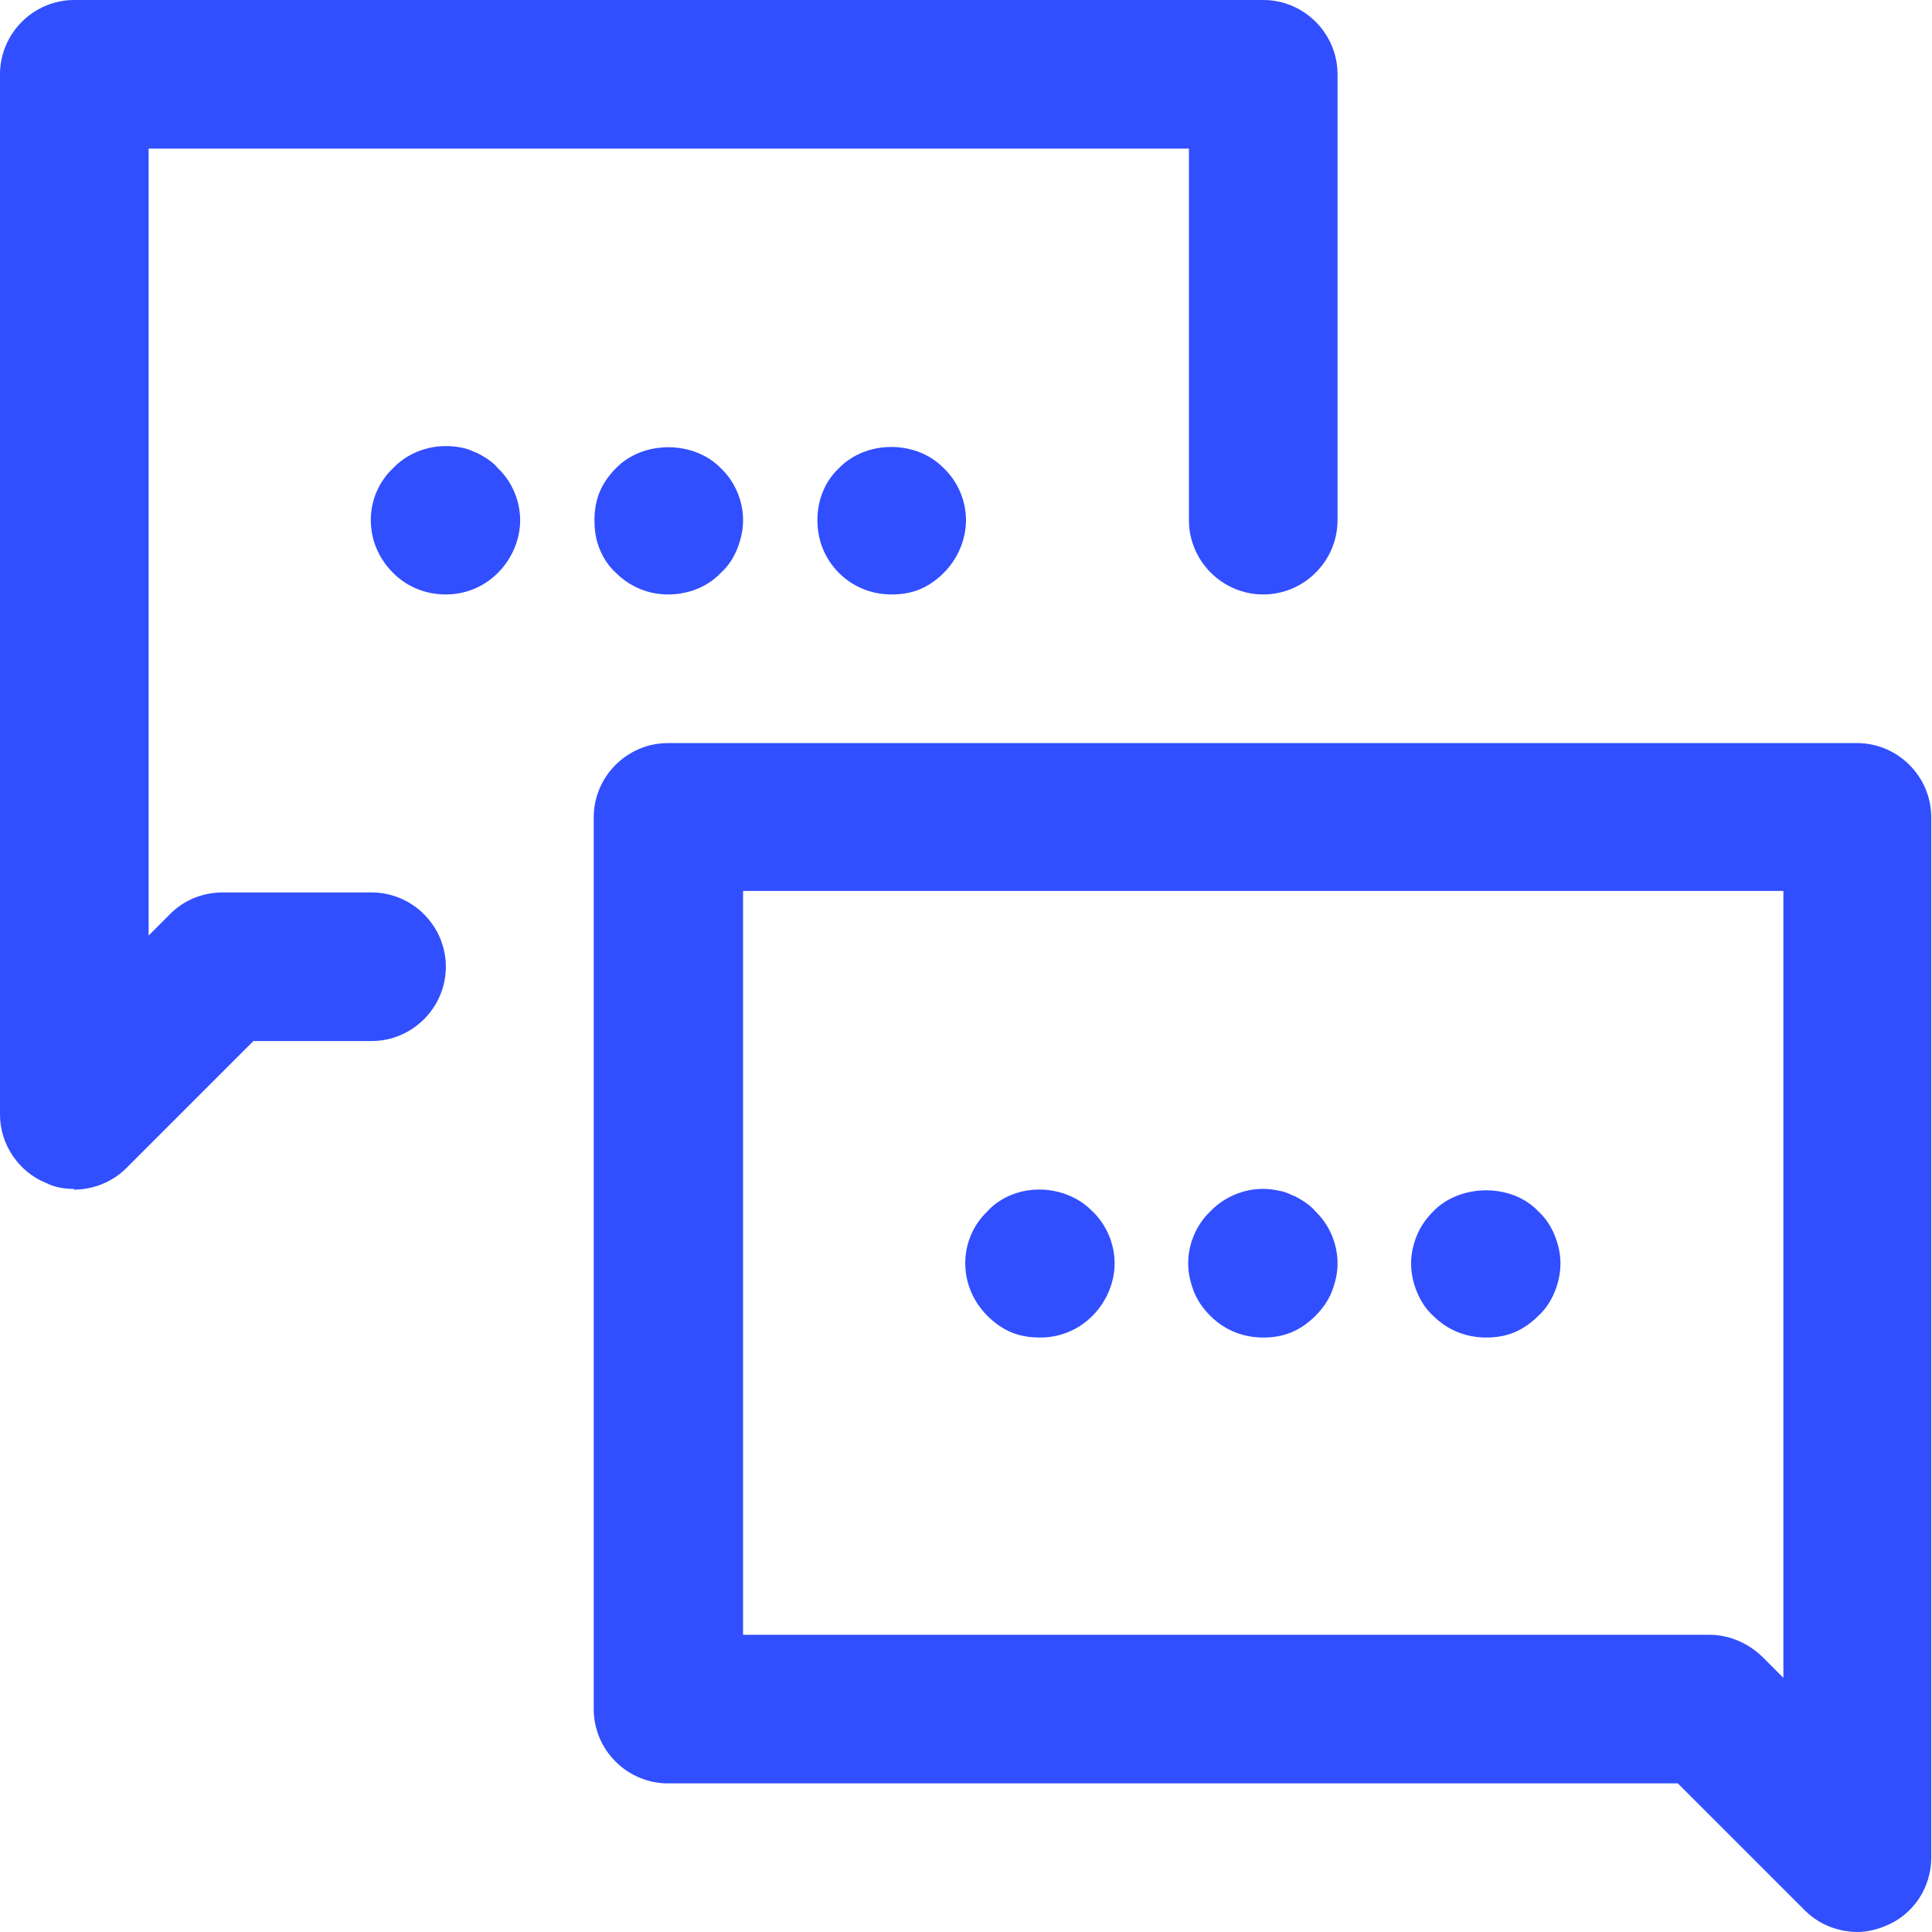 <?xml version="1.0" encoding="UTF-8"?> <svg xmlns="http://www.w3.org/2000/svg" id="Layer_2" data-name="Layer 2" width="26" height="26" viewBox="0 0 26 26"><defs><style> .cls-1 { fill: #314fff; } </style></defs><g id="Layer_1-2" data-name="Layer 1"><path class="cls-1" d="M1,16c-.13,0-.26-.02-.38-.08-.37-.15-.62-.52-.62-.92V1C0,.45.45,0,1,0h16c.55,0,1,.45,1,1v6c0,.55-.45,1-1,1s-1-.45-1-1V2H2v10.59l.29-.29c.19-.19.44-.29.71-.29h2c.55,0,1,.45,1,1s-.45,1-1,1h-1.59l-1.71,1.71c-.19.19-.45.29-.71.29Z"></path><path class="cls-1" d="M8.99,8c-.26,0-.51-.1-.7-.29-.1-.09-.17-.2-.22-.32-.05-.12-.07-.25-.07-.39,0-.13.02-.26.07-.38.05-.12.13-.23.22-.32.37-.38,1.05-.37,1.41,0,.19.18.3.44.3.7,0,.14-.03.26-.08.39-.05.12-.12.23-.22.32-.18.19-.44.29-.71.29Z"></path><path class="cls-1" d="M12,8c-.27,0-.52-.1-.71-.29s-.29-.44-.29-.71.1-.52.29-.7c.37-.38,1.04-.38,1.41,0,.19.18.3.44.3.7s-.11.52-.3.71c-.09.09-.2.17-.32.22s-.25.07-.38.07Z"></path><path class="cls-1" d="M6,8c-.27,0-.52-.1-.71-.29s-.3-.44-.3-.71.11-.52.3-.7c.23-.24.57-.34.9-.28.06.01.13.03.19.06.06.02.12.06.17.09.06.04.11.08.15.13.19.18.3.44.3.7s-.11.52-.3.71-.44.29-.7.29Z"></path><path class="cls-1" d="M25,26c-.26,0-.52-.1-.71-.29l-1.71-1.71h-13.59c-.55,0-1-.45-1-1v-12c0-.55.45-1,1-1h16c.55,0,1,.45,1,1v14c0,.4-.24.77-.62.92-.12.05-.25.08-.38.08ZM10,22h13c.27,0,.52.11.71.29l.29.29v-10.59h-14v10Z"></path><path class="cls-1" d="M17,18c-.27,0-.52-.1-.71-.29-.1-.1-.17-.2-.22-.32-.05-.13-.08-.25-.08-.39,0-.26.11-.52.3-.7.23-.24.58-.35.9-.28.07.01.13.03.19.06.06.02.12.06.17.09.06.04.11.08.15.13.19.18.3.44.3.7,0,.14-.03.26-.08.39-.05.12-.12.22-.22.32-.09.09-.2.17-.32.22s-.25.07-.38.07Z"></path><path class="cls-1" d="M14,18c-.14,0-.27-.02-.39-.07s-.23-.13-.32-.22c-.19-.19-.3-.44-.3-.71s.11-.52.3-.7c.09-.1.2-.17.32-.22.37-.15.82-.06,1.09.22.19.18.3.44.3.7s-.11.52-.3.71-.44.29-.7.29Z"></path><path class="cls-1" d="M20,18c-.27,0-.52-.1-.71-.29-.1-.09-.17-.2-.22-.32-.05-.12-.08-.25-.08-.39,0-.13.03-.26.08-.38.05-.12.13-.23.22-.32.36-.37,1.05-.38,1.41,0,.1.09.17.2.22.32s.08.25.08.38c0,.14-.03.27-.08.39s-.12.23-.22.32c-.09.09-.2.17-.32.22s-.25.07-.38.07Z"></path></g></svg> 
